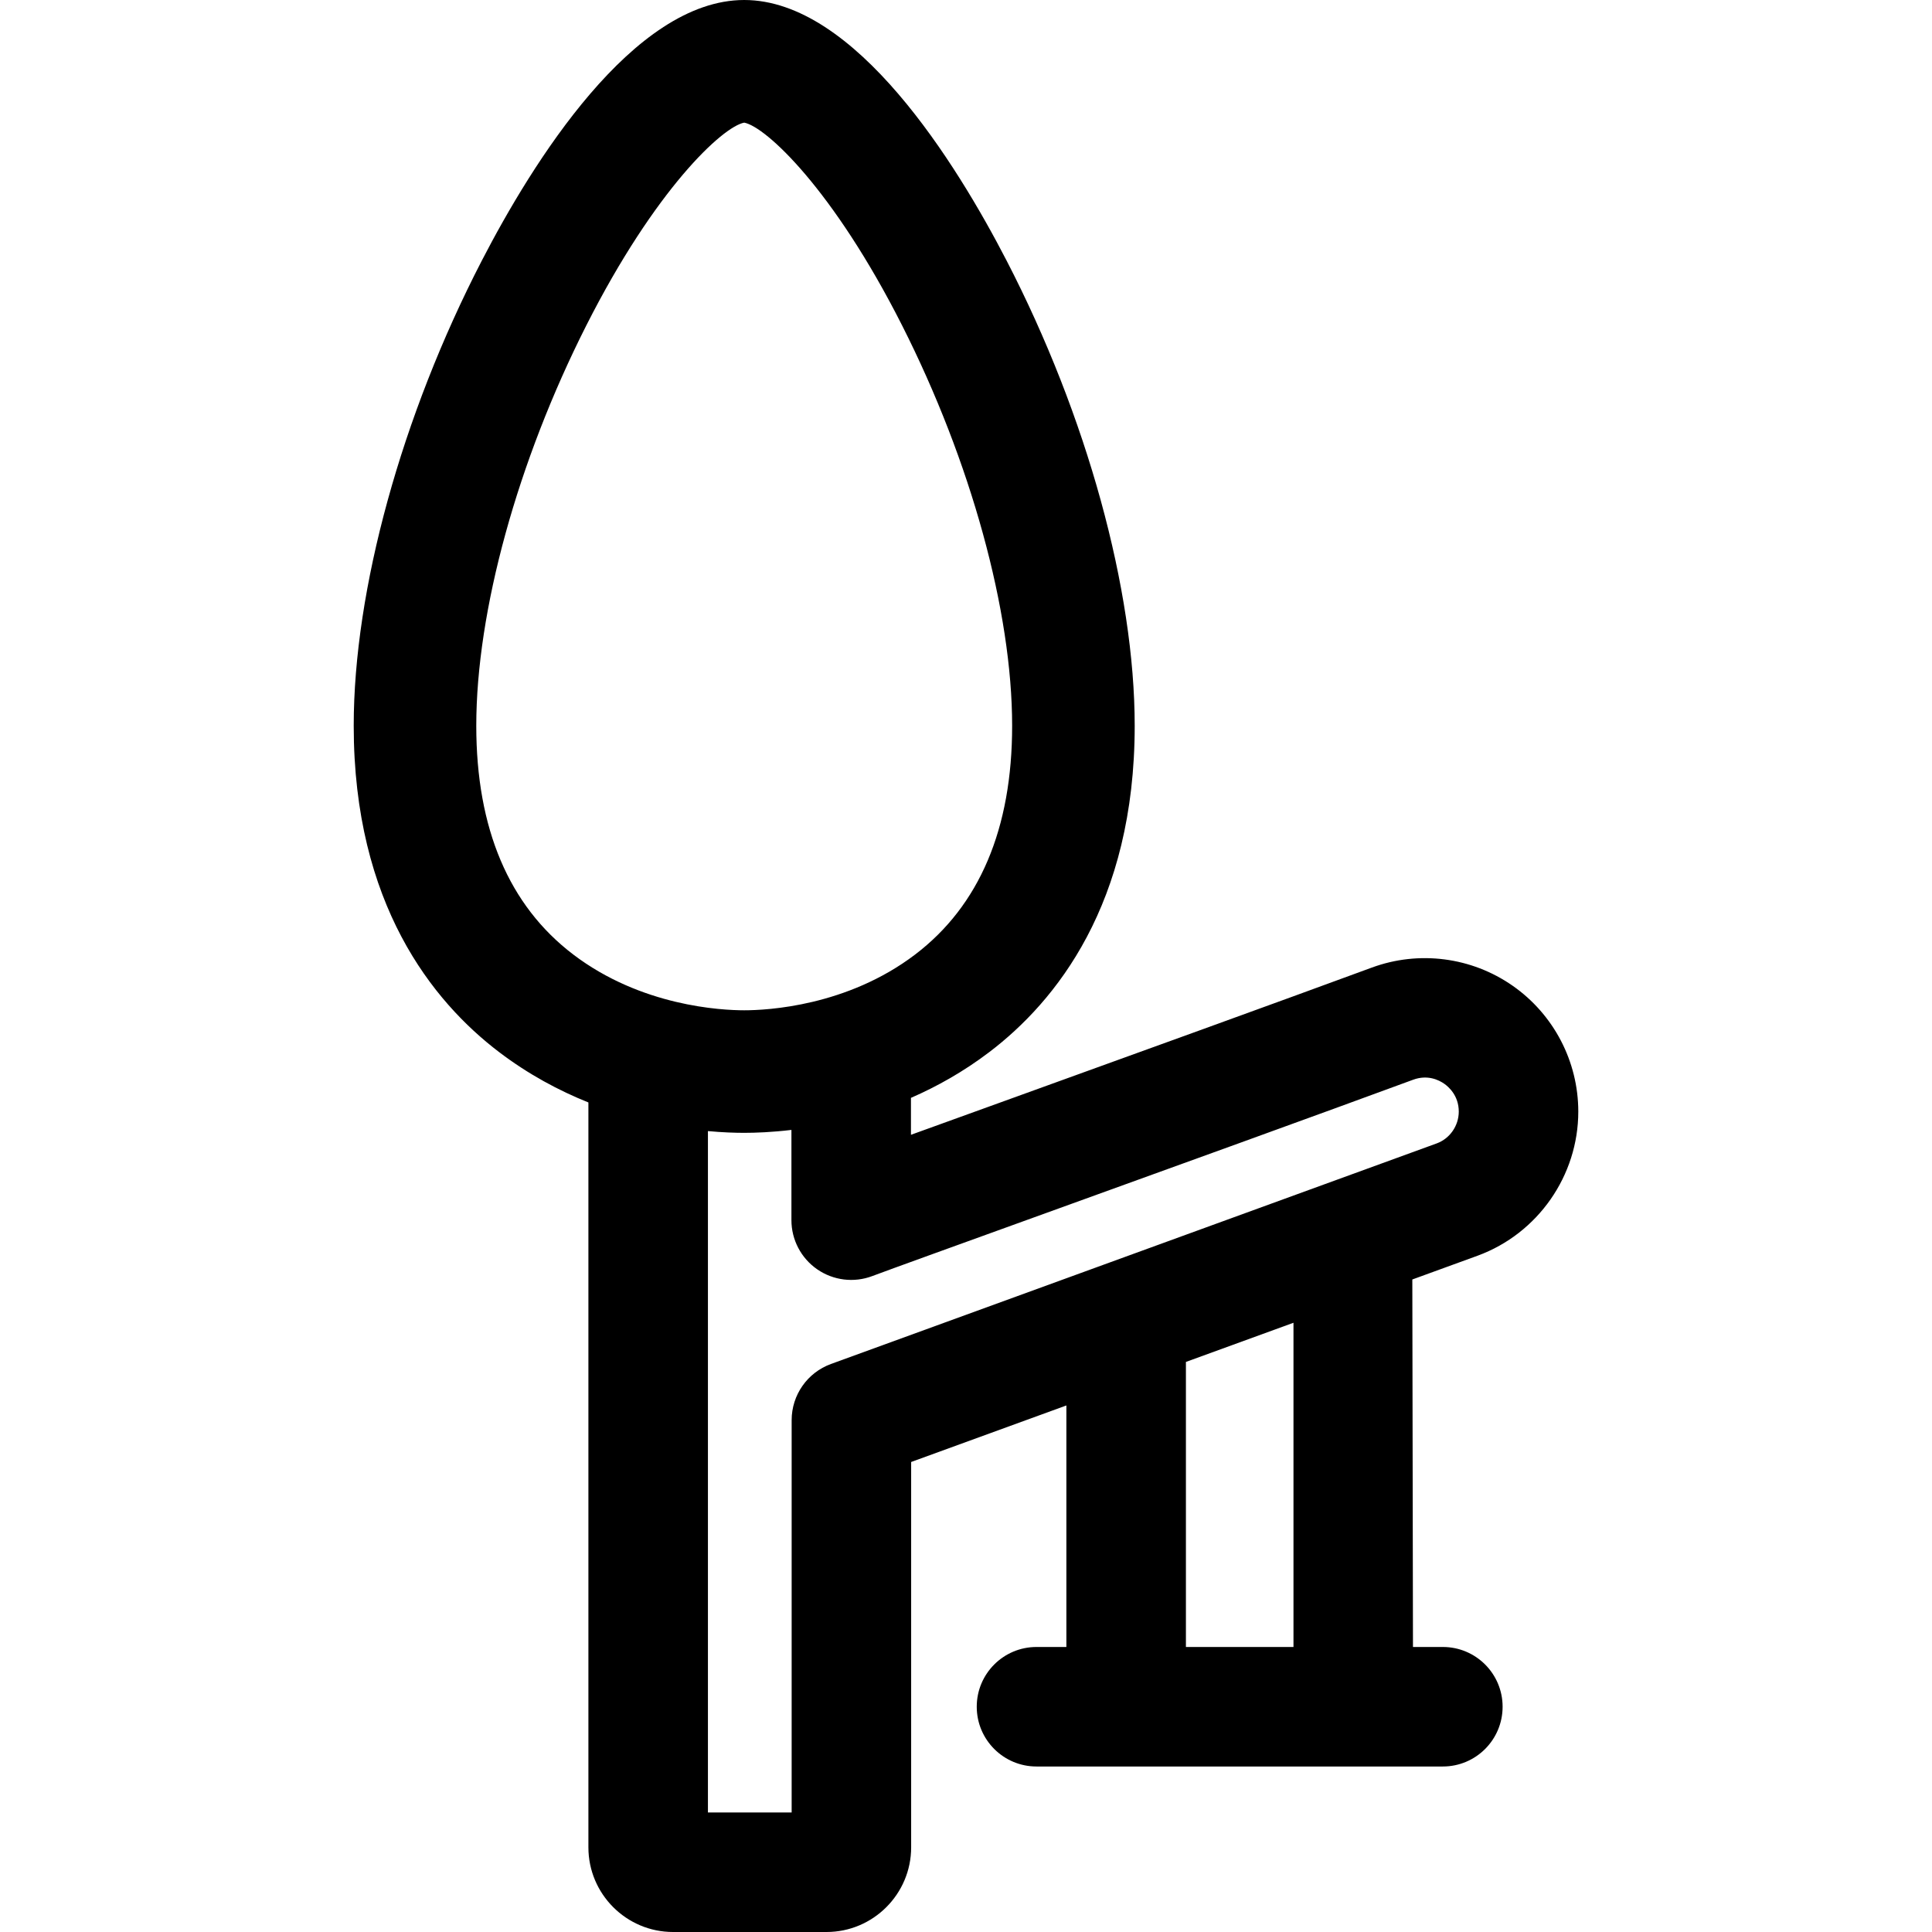 <?xml version="1.0" encoding="iso-8859-1"?>
<!-- Uploaded to: SVG Repo, www.svgrepo.com, Generator: SVG Repo Mixer Tools -->
<svg fill="#000000" height="800px" width="800px" version="1.1" id="Layer_1" xmlns="http://www.w3.org/2000/svg" xmlns:xlink="http://www.w3.org/1999/xlink" 
	 viewBox="0 0 512 512" xml:space="preserve">
<g>
	<g>
		<path d="M418.262,294.587c0-13.291-6.509-25.764-17.409-33.365c-10.899-7.599-24.848-9.394-37.316-4.8
			c-24.449,9.008-64.725,23.562-97.087,35.258c-9.313,3.366-17.852,6.451-25.039,9.053v-9.788
			c6.881-2.998,13.939-6.94,20.774-12.137c17.574-13.363,38.522-39.213,38.522-86.471c0-36.055-12.683-82.122-33.926-123.229
			C253.443,43.299,226.671,0,197.222,0c-29.448,0-56.22,43.299-69.558,69.108c-21.243,41.107-33.926,87.174-33.926,123.229
			c0,47.258,20.949,73.108,38.522,86.471c7.799,5.93,15.887,10.231,23.673,13.353v197.402c0,12.372,10.066,22.438,22.438,22.438
			h40.656c12.372,0,22.438-10.066,22.438-22.438V387.44l41.137-14.98v64.007h-7.918c-8.746,0-15.836,7.09-15.836,15.836
			c0,8.746,7.09,15.836,15.836,15.836h107.687c8.746,0,15.836-7.09,15.836-15.836c0-8.746-7.09-15.836-15.836-15.836h-7.918
			l-0.172-97.392l17.363-6.323C407.566,326.888,418.262,311.551,418.262,294.587z M151.918,252.956
			c-17.054-12.97-25.701-33.364-25.701-60.618c0-30.348,10.912-70.031,29.192-106.151c18.228-36.019,36.06-52.597,41.813-53.687
			c5.754,1.091,23.587,17.668,41.813,53.687c18.279,36.121,29.192,75.803,29.192,106.151c0,27.254-8.648,47.648-25.703,60.618
			c-18.038,13.715-39.235,14.781-45.302,14.781C191.153,267.736,169.955,266.67,151.918,252.956z M342.785,436.467h-28.505v-75.541
			l28.505-10.38V436.467z M380.756,303.01l-160.542,58.461c-6.255,2.278-10.418,8.224-10.418,14.881v103.975h-22.188V299.749
			c3.902,0.363,7.18,0.465,9.615,0.465c3.014,0,7.329-0.158,12.514-0.774v23.917c0,5.2,2.552,10.069,6.83,13.025
			c4.277,2.957,9.732,3.629,14.598,1.792c4.131-1.559,23.557-8.578,46.05-16.706c32.403-11.709,72.732-26.283,97.273-35.325
			c3.828-1.413,6.814,0.059,8.25,1.061c1.158,0.808,3.852,3.144,3.852,7.385C386.589,298.339,384.223,301.734,380.756,303.01z"/>
	</g>
</g>
</svg>